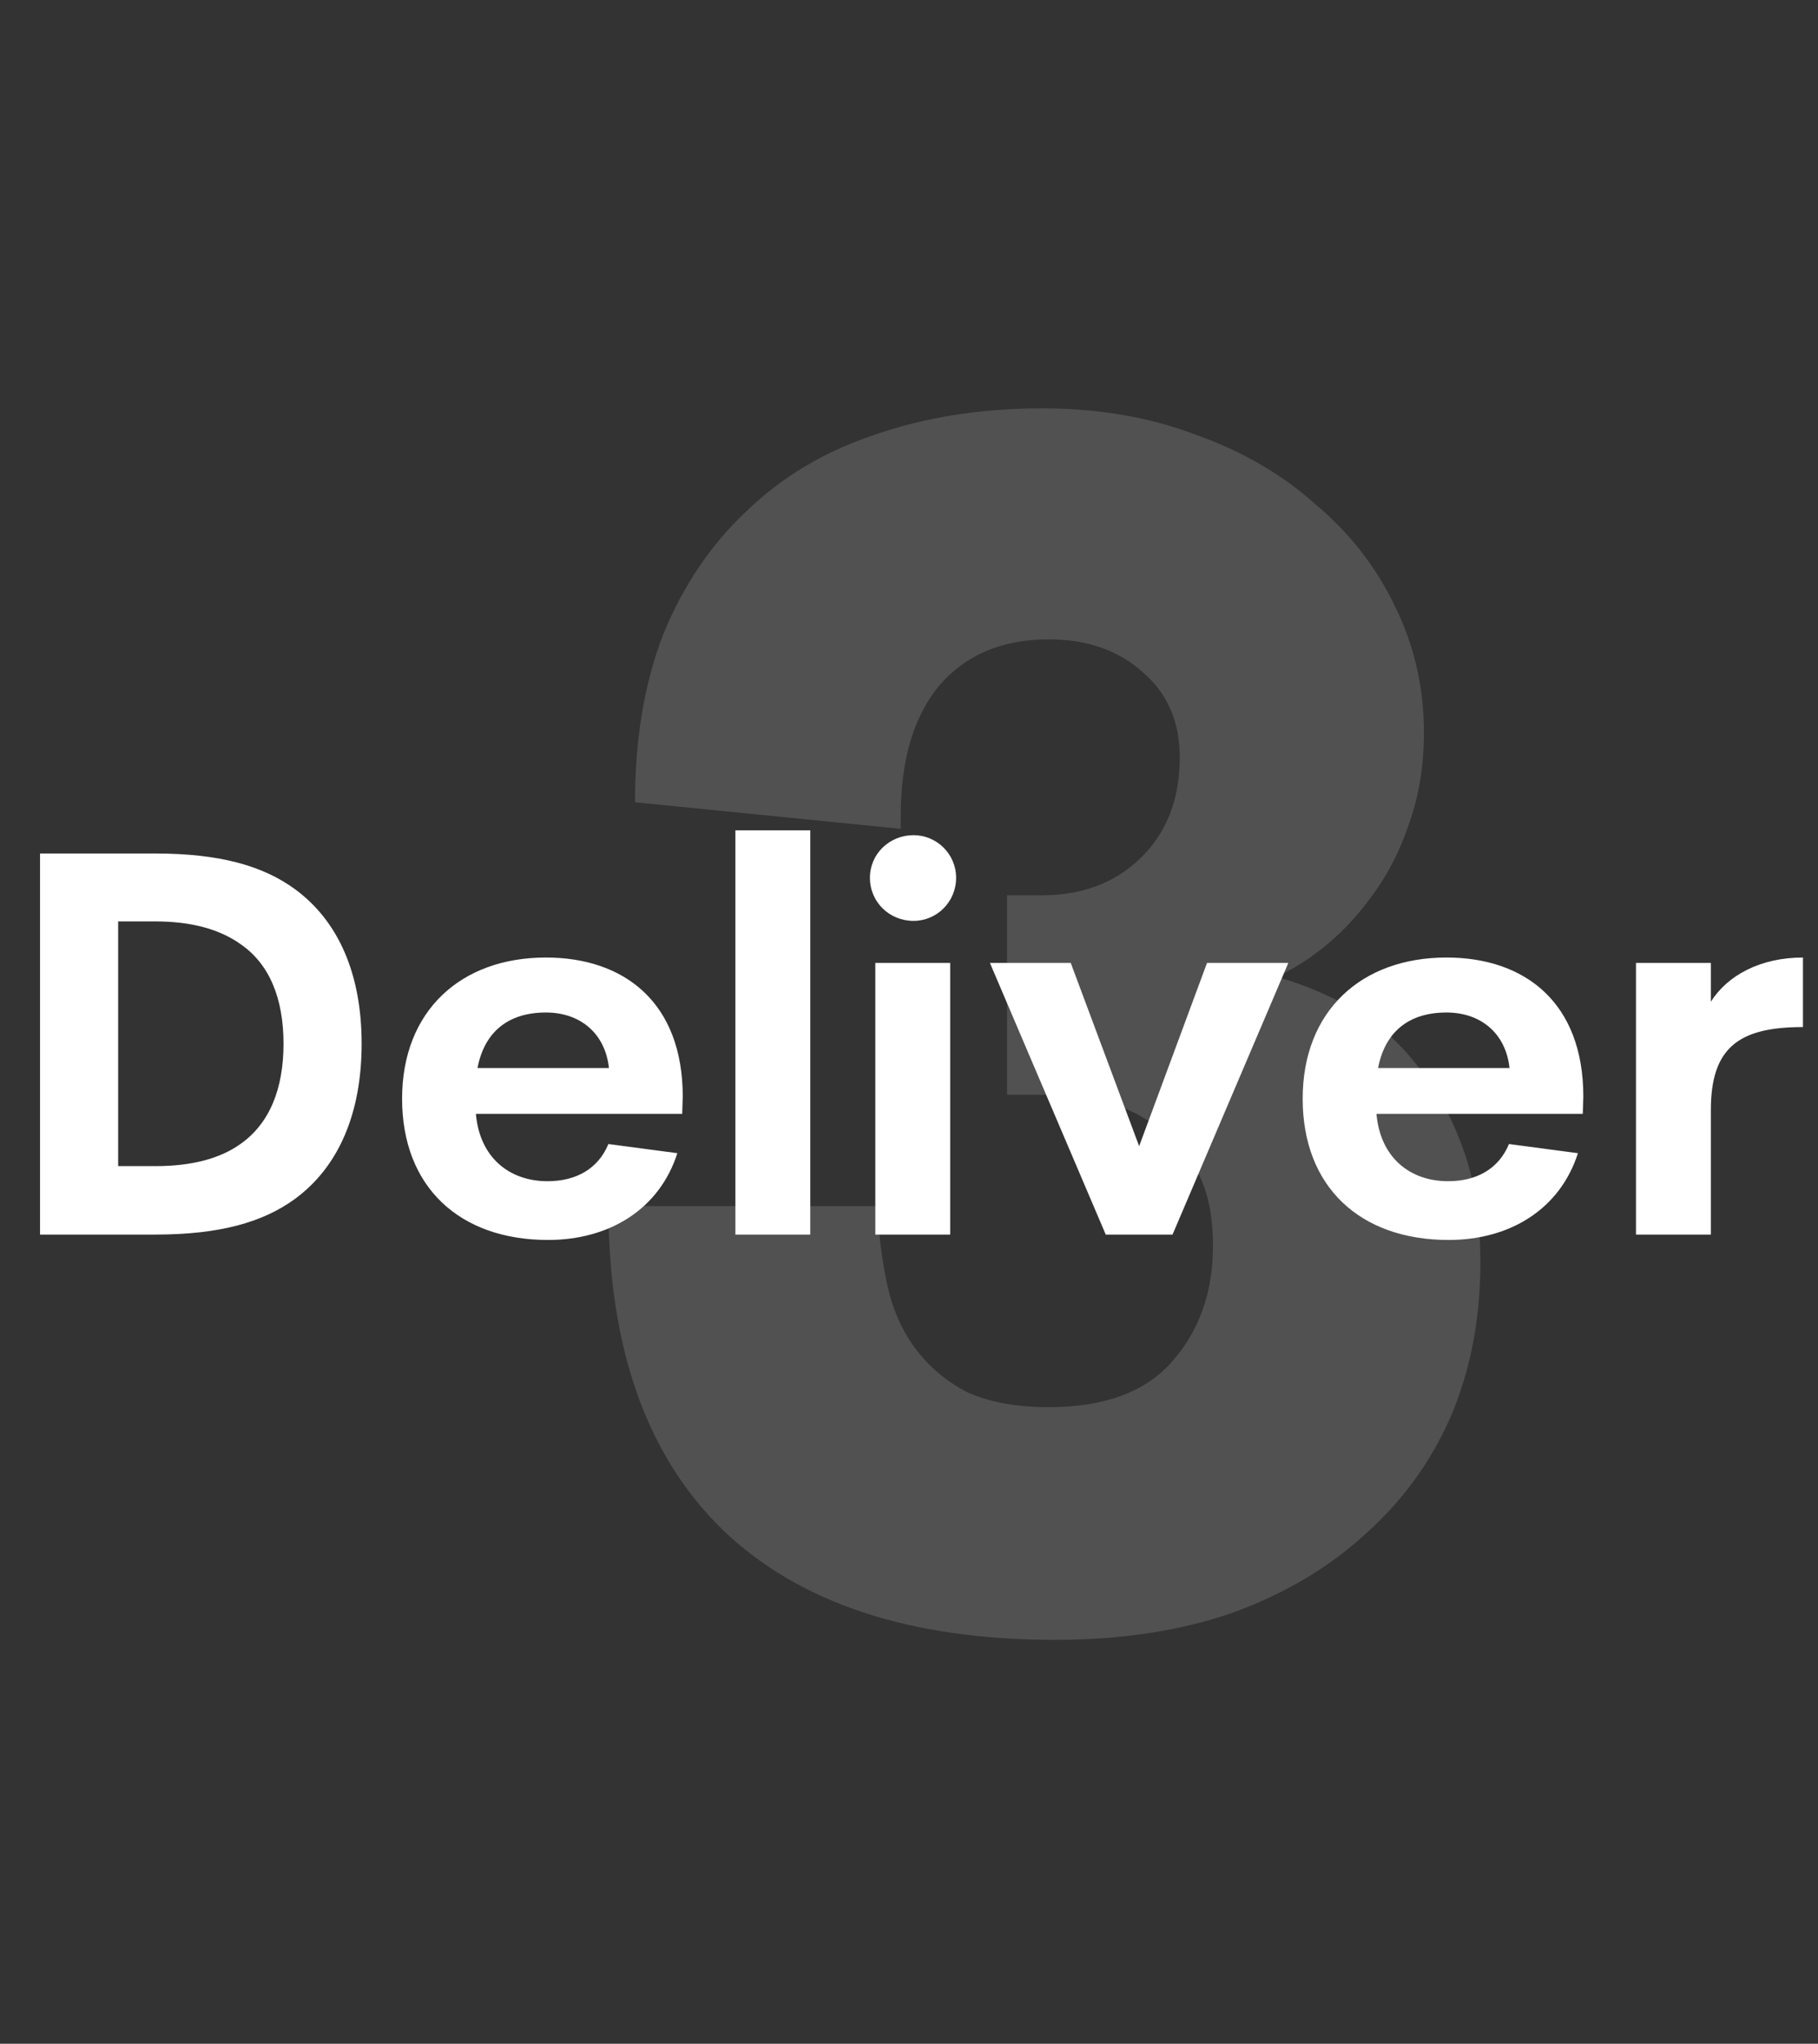 <svg width="81" height="91" viewBox="0 0 81 91" fill="none" xmlns="http://www.w3.org/2000/svg">
<rect x="0" y="0" width="81" height="91" fill="#333333" stroke="none"/>
<path d="M47.014 73.016C40.551 73.016 35.618 71.388 32.214 68.132C28.81 64.827 27.108 60.017 27.108 53.703H39.096C39.145 54.936 39.293 56.12 39.54 57.255C39.787 58.34 40.206 59.277 40.798 60.066C41.39 60.856 42.155 61.497 43.092 61.99C44.079 62.434 45.287 62.657 46.718 62.657C49.185 62.657 51.01 61.99 52.194 60.658C53.427 59.277 54.044 57.55 54.044 55.478C54.044 53.949 53.748 52.74 53.156 51.852C52.613 50.965 51.923 50.298 51.084 49.855C50.295 49.361 49.481 49.065 48.642 48.967C47.803 48.819 47.113 48.745 46.57 48.745H44.868V39.864H46.422C48.198 39.864 49.653 39.322 50.788 38.236C51.972 37.102 52.564 35.597 52.564 33.722C52.564 32.144 52.021 30.886 50.936 29.948C49.851 28.962 48.445 28.468 46.718 28.468C44.646 28.468 43.018 29.159 41.834 30.541C40.699 31.922 40.132 33.846 40.132 36.312V36.904L28.292 35.721C28.292 32.908 28.711 30.417 29.55 28.247C30.438 26.076 31.671 24.25 33.25 22.77C34.829 21.241 36.728 20.107 38.948 19.366C41.217 18.577 43.709 18.183 46.422 18.183C48.938 18.183 51.232 18.577 53.304 19.366C55.376 20.107 57.152 21.142 58.632 22.474C60.161 23.757 61.345 25.287 62.184 27.062C63.023 28.789 63.442 30.639 63.442 32.612C63.442 34.093 63.22 35.449 62.776 36.682C62.381 37.867 61.839 38.927 61.148 39.864C60.507 40.752 59.791 41.517 59.002 42.158C58.262 42.751 57.547 43.194 56.856 43.49C57.941 43.786 59.027 44.23 60.112 44.822C61.197 45.414 62.159 46.228 62.998 47.264C63.886 48.3 64.601 49.559 65.144 51.038C65.687 52.469 65.958 54.196 65.958 56.218C65.958 58.734 65.514 61.029 64.626 63.1C63.738 65.123 62.455 66.874 60.778 68.355C59.15 69.835 57.177 70.994 54.858 71.832C52.539 72.622 49.925 73.016 47.014 73.016Z" fill="white" fill-opacity="0.15"/>
<path d="M6.92 54.971H1.784V38.003H6.92C9.8 38.003 11.72 38.555 13.136 39.587C15.104 41.027 16.112 43.403 16.112 46.475C16.112 49.547 15.104 51.947 13.136 53.387C11.72 54.419 9.8 54.971 6.92 54.971ZM5.264 41.027V51.923H6.92C8.552 51.923 9.8 51.587 10.712 50.939C12.008 50.027 12.632 48.491 12.632 46.475C12.632 44.459 12.008 42.923 10.712 42.035C9.8 41.387 8.552 41.027 6.92 41.027H5.264ZM30.419 48.827L30.395 49.595H21.203C21.371 51.539 22.691 52.595 24.395 52.595C25.667 52.595 26.651 52.043 27.107 50.939L30.179 51.347C29.387 53.819 27.179 55.211 24.419 55.211C20.459 55.211 17.915 52.835 17.915 48.923C17.915 45.011 20.531 42.635 24.323 42.635C27.803 42.635 30.419 44.627 30.419 48.827ZM24.323 45.083C22.667 45.083 21.587 45.923 21.275 47.555H27.131C26.963 45.995 25.835 45.083 24.323 45.083ZM36.101 54.971H32.765V36.971H36.101V54.971ZM40.703 41.003C39.623 41.003 38.759 40.163 38.759 39.083C38.759 38.027 39.623 37.187 40.703 37.187C41.735 37.187 42.599 38.027 42.599 39.083C42.599 40.163 41.735 41.003 40.703 41.003ZM42.335 54.971H38.999V42.875H42.335V54.971ZM50.754 51.035L53.778 42.875H57.401L52.242 54.971H49.266L44.105 42.875H47.706L50.754 51.035ZM70.544 48.827L70.52 49.595H61.328C61.496 51.539 62.816 52.595 64.52 52.595C65.792 52.595 66.776 52.043 67.232 50.939L70.304 51.347C69.512 53.819 67.304 55.211 64.544 55.211C60.584 55.211 58.04 52.835 58.04 48.923C58.04 45.011 60.656 42.635 64.448 42.635C67.928 42.635 70.544 44.627 70.544 48.827ZM64.448 45.083C62.792 45.083 61.712 45.923 61.4 47.555H67.256C67.088 45.995 65.96 45.083 64.448 45.083ZM76.226 42.875V44.603C76.97 43.427 78.434 42.635 80.33 42.635V45.731C77.474 45.731 76.226 46.643 76.226 49.427V54.971H72.89V42.875H76.226Z" fill="white"/>
</svg>
